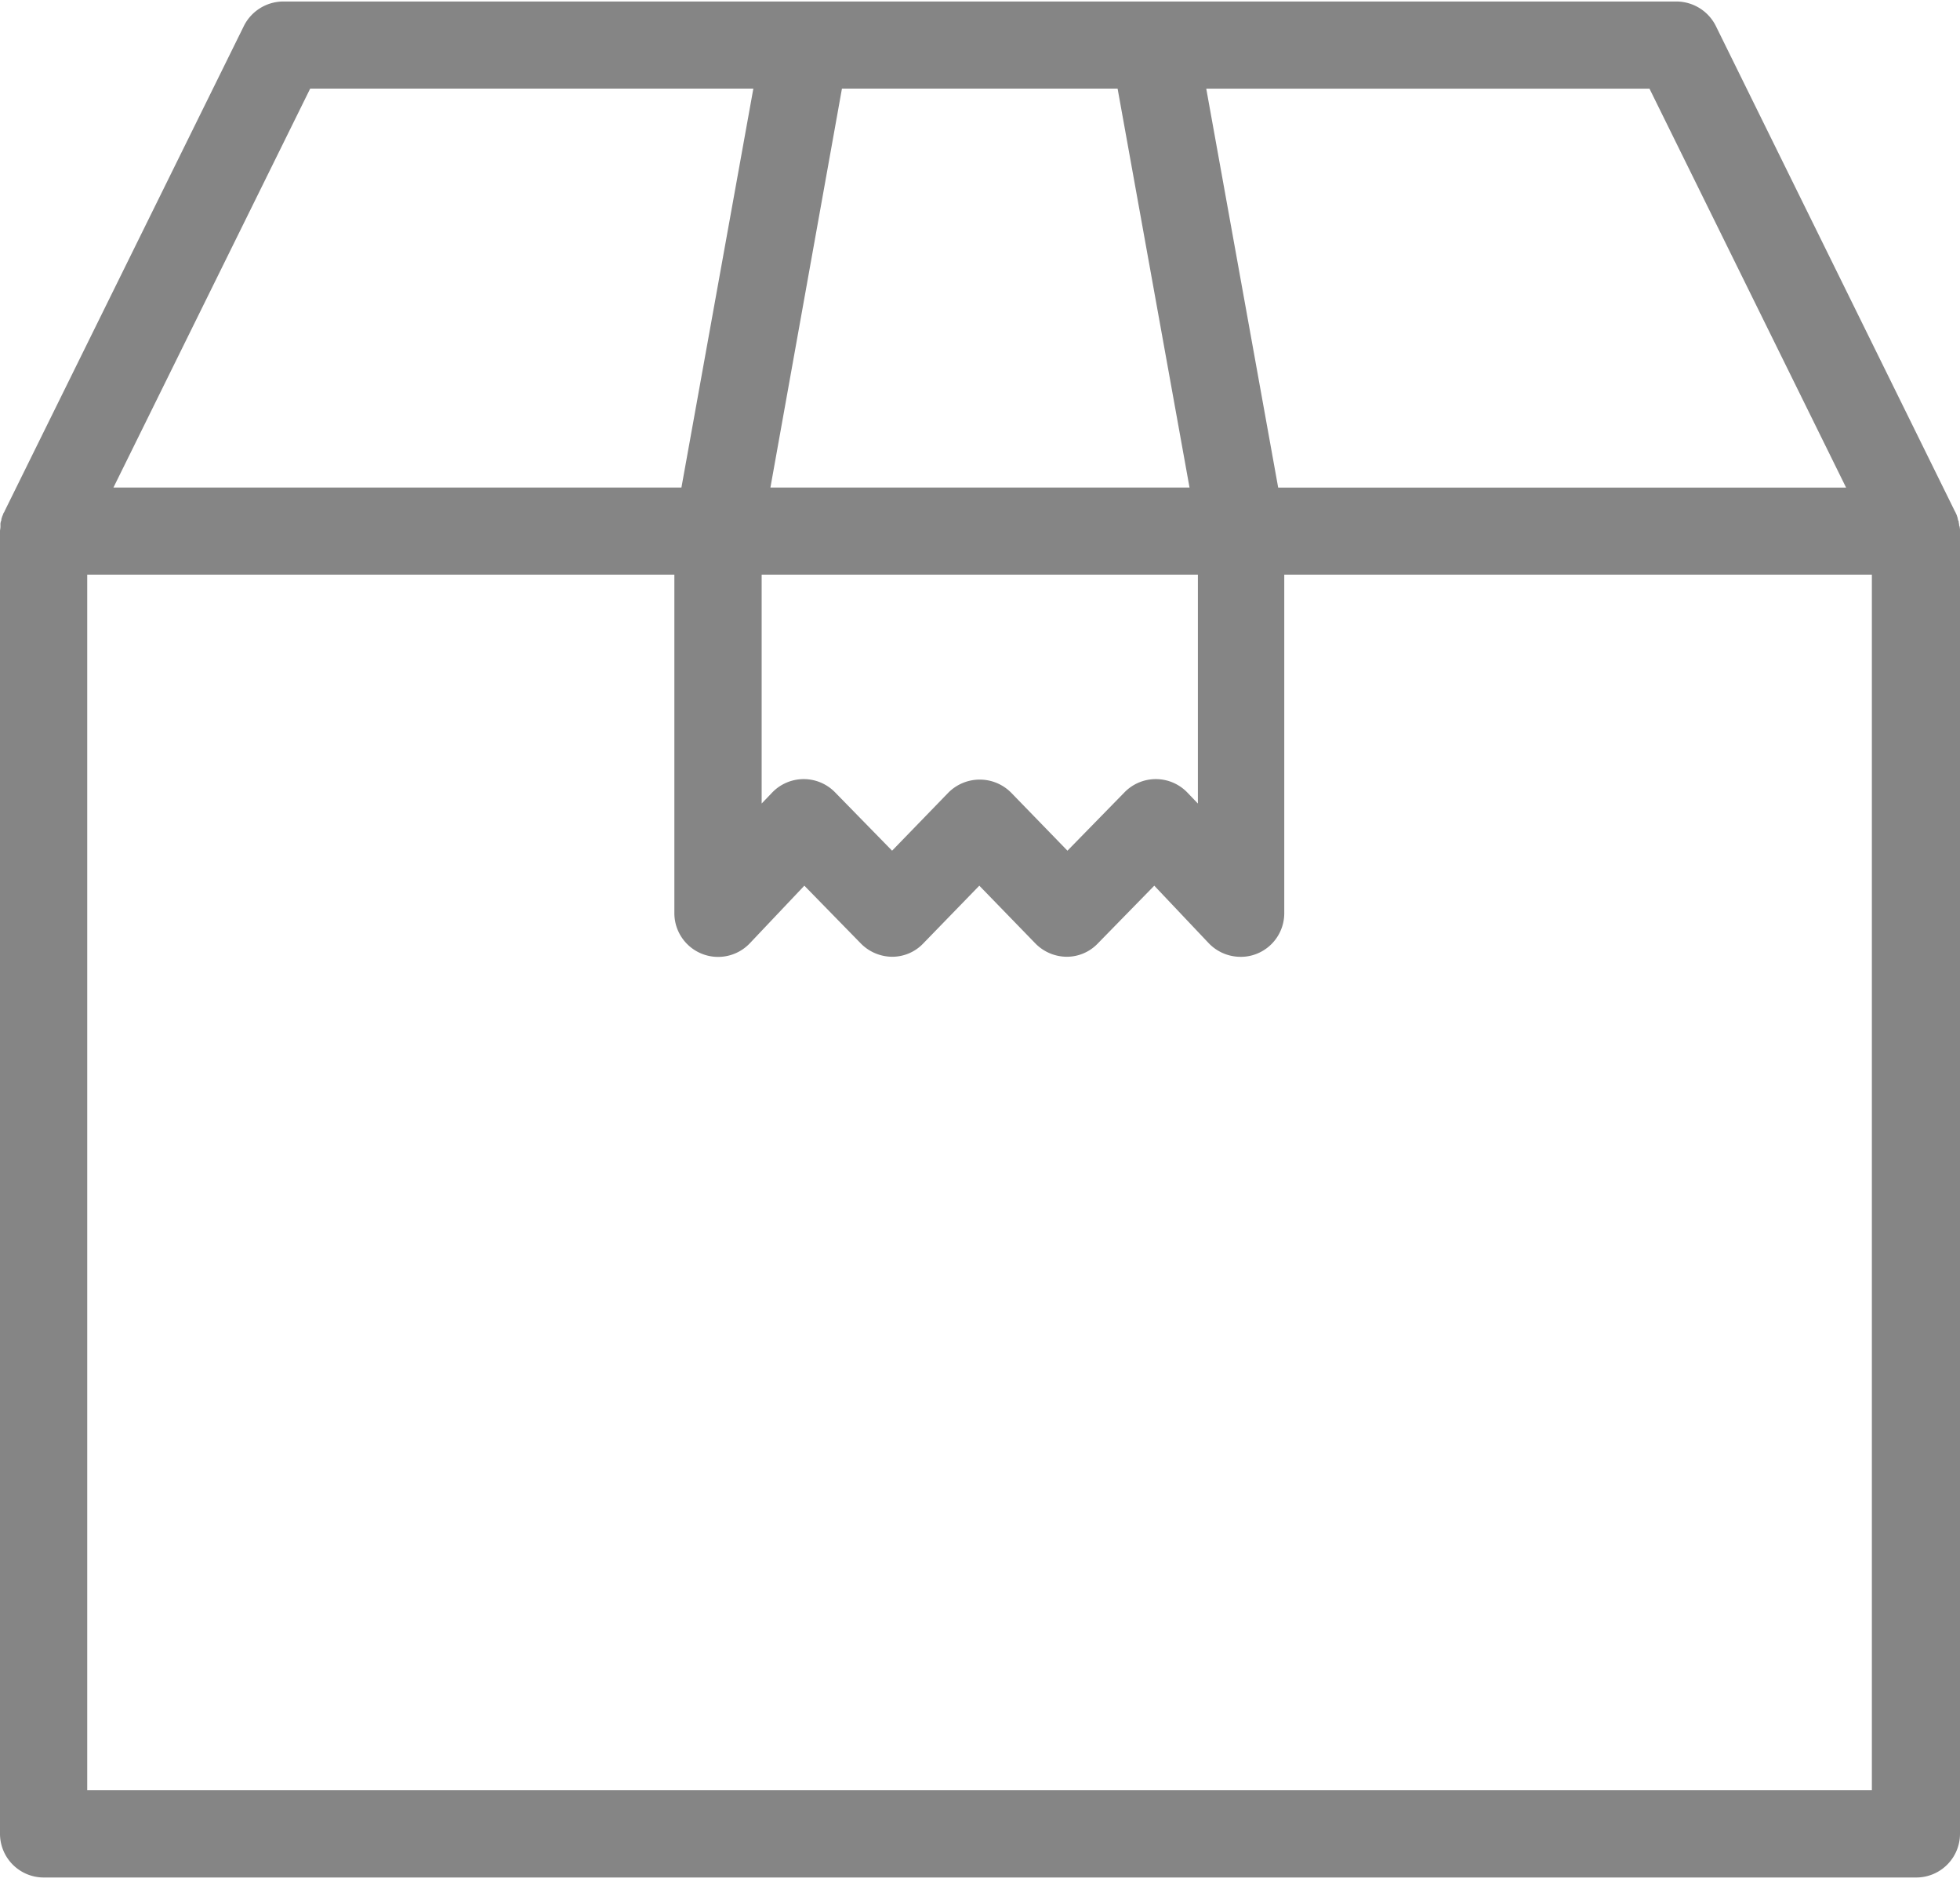 <svg id="Raggruppa_21" data-name="Raggruppa 21" xmlns="http://www.w3.org/2000/svg" xmlns:xlink="http://www.w3.org/1999/xlink" width="29.977" height="28.775" viewBox="0 0 29.977 28.775">
  <defs>
    <clipPath id="clip-path">
      <rect id="Rettangolo_31" data-name="Rettangolo 31" width="29.977" height="28.775" fill="#858585"/>
    </clipPath>
  </defs>
  <g id="Raggruppa_20" data-name="Raggruppa 20" clip-path="url(#clip-path)">
    <path id="Tracciato_23" data-name="Tracciato 23" d="M29.964,8.31c0-.02-.007-.04-.007-.053a.025.025,0,0,0-.007-.02c-.007-.02-.007-.033-.013-.053s-.007-.013-.007-.02-.014-.033-.02-.047,0-.007-.007-.013L26.241.671A.676.676,0,0,0,25.64.3H4.33a.676.676,0,0,0-.6.374L.067,8.1c0,.007,0,.007-.007.013s-.013.033-.02.047-.007.014-.007.02a.128.128,0,0,0-.013.053c0,.007-.007.013-.007.02a.141.141,0,0,0-.006.053v.02C.007,8.357,0,8.377,0,8.4V28.319a.669.669,0,0,0,.667.667H29.31a.669.669,0,0,0,.667-.667V8.4a.276.276,0,0,0-.007-.073.02.02,0,0,0-.007-.013m-1.728-.581H19.549l-1.1-6.1h6.779ZM11.649,9.064h6.672v3.5l-.16-.167a.669.669,0,0,0-.961-.006l-.874.894-.861-.887a.677.677,0,0,0-.961,0l-.86.887-.874-.894a.669.669,0,0,0-.961.006l-.16.167Zm5.444-7.432,1.1,6.1H11.783l1.094-6.1Zm-12.349,0h6.778l-1.1,6.1H1.735ZM1.334,27.652V9.064h8.98v5.177a.669.669,0,0,0,1.154.46l.834-.881.867.887a.678.678,0,0,0,.474.2.655.655,0,0,0,.474-.2l.861-.887.861.887a.678.678,0,0,0,.474.2.655.655,0,0,0,.474-.2l.867-.887.834.881a.675.675,0,0,0,.487.207.645.645,0,0,0,.247-.047.667.667,0,0,0,.42-.62V9.064h8.987V27.652Z" transform="translate(0 -0.277)" fill="#858585"/>
  </g>
</svg>
